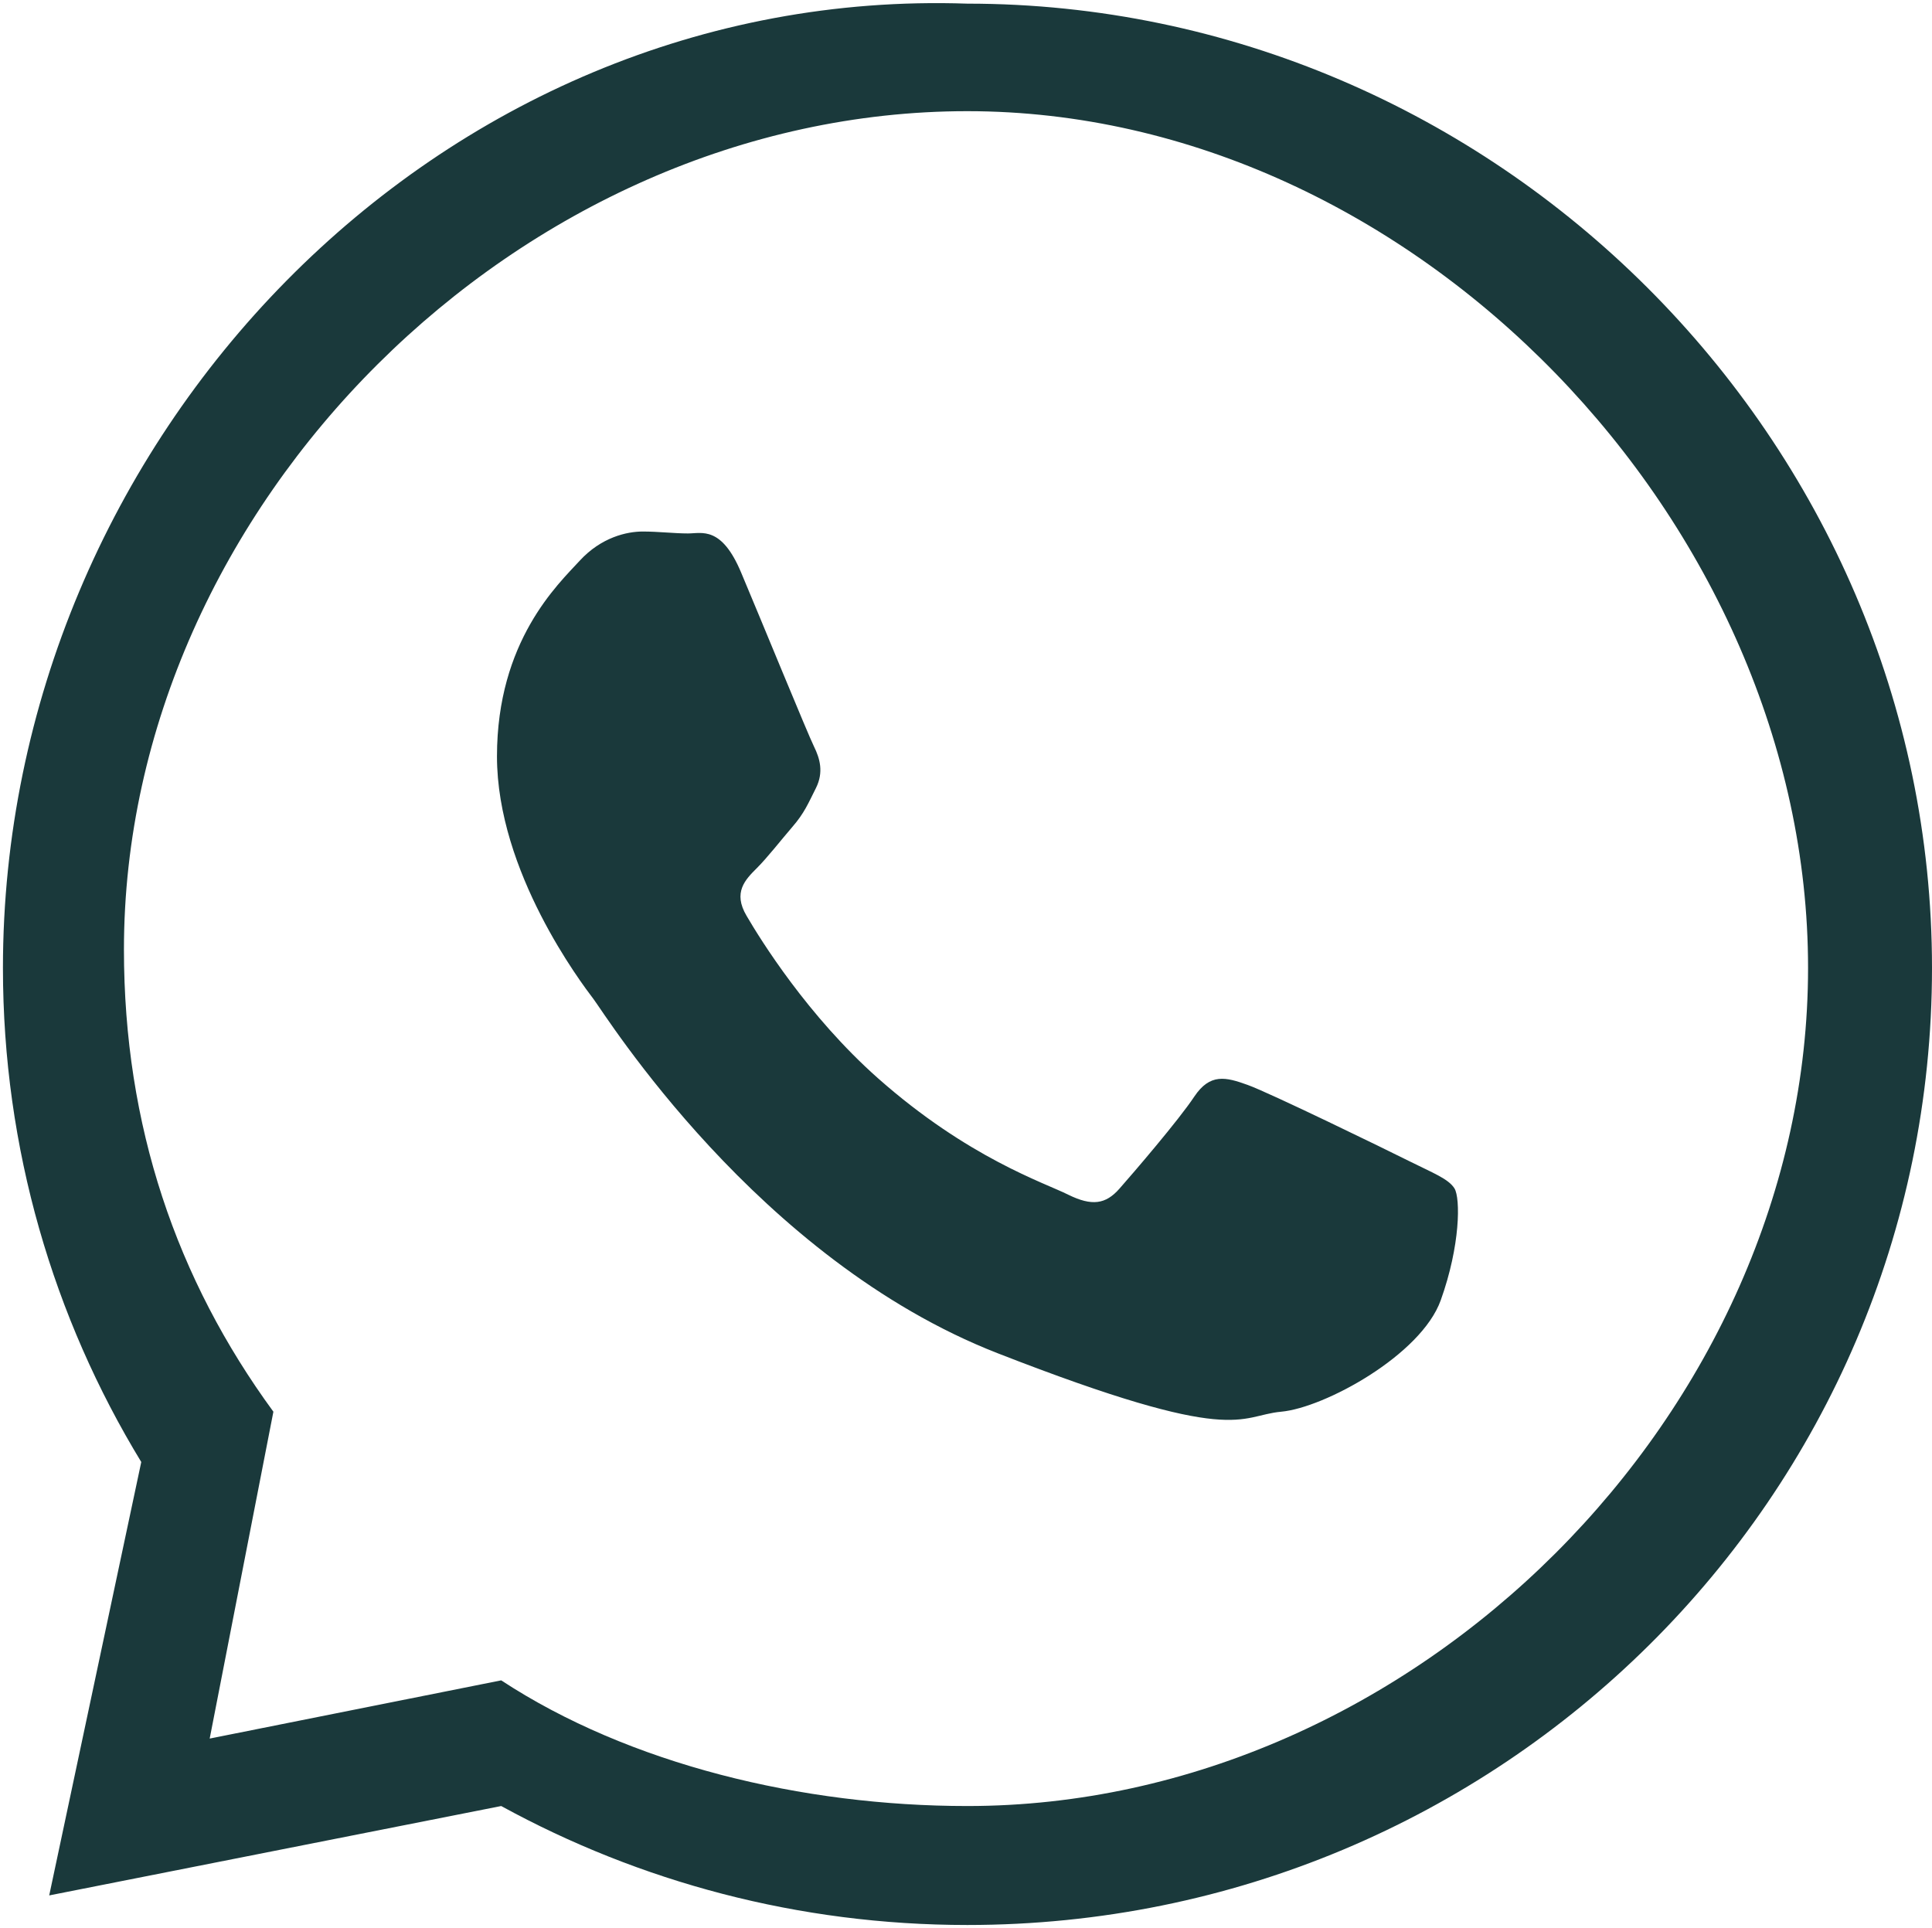 <?xml version="1.0" encoding="UTF-8"?> <svg xmlns="http://www.w3.org/2000/svg" width="530" height="529" viewBox="0 0 530 529" fill="none"> <path d="M529.999 265.566C529.999 410.568 411.538 528.115 265.377 528.115C218.994 528.115 175.423 516.251 137.494 495.477L13.5 520L38.753 401.094C14.674 361.548 0.807 315.113 0.807 265.549C0.824 120.548 120 -4 265.359 1C410 1 529.999 120.565 529.999 265.566ZM265.359 30.5C142.697 30.5 34 138.769 34 260.5C34 308.799 48.372 350.915 74.999 387.297L57.524 476.969L137.494 461C172.646 484.06 220.189 495.477 265.359 495.477C388.021 495.477 496 387.279 496 265.549C496.035 143.871 388.021 30.5 265.359 30.5ZM399.006 326.045C397.354 323.391 393.03 321.774 386.562 318.54C380.112 315.306 348.177 299.752 342.254 297.642C336.278 295.481 331.954 294.391 327.63 300.841C323.359 307.292 310.916 321.774 307.102 326.098C303.323 330.404 299.544 330.949 293.059 327.768C286.573 324.498 265.658 317.749 240.876 295.832C221.595 278.748 208.571 257.71 204.81 251.26C200.996 244.827 204.423 241.347 207.64 238.148C210.54 235.248 214.125 230.626 217.377 226.847C220.628 223.103 221.701 220.449 223.862 216.143C225.989 211.837 224.917 208.093 223.317 204.842C221.7 201.608 208.747 169.971 203.316 157.088C197.92 144.222 192.525 146.349 188.728 146.349C184.949 146.349 180.626 145.822 176.302 145.822C171.978 145.822 164.948 147.386 159.025 153.836C153.102 160.287 136.334 175.841 136.334 207.513C136.334 239.22 159.552 269.785 162.804 274.073C166.073 278.344 207.693 345.466 273.62 371.233C339.582 396.981 339.582 388.387 351.463 387.297C363.38 386.207 389.849 371.742 395.227 356.733C400.641 341.652 400.641 328.734 399.006 326.045Z" fill="#1A393B"></path> </svg> 
